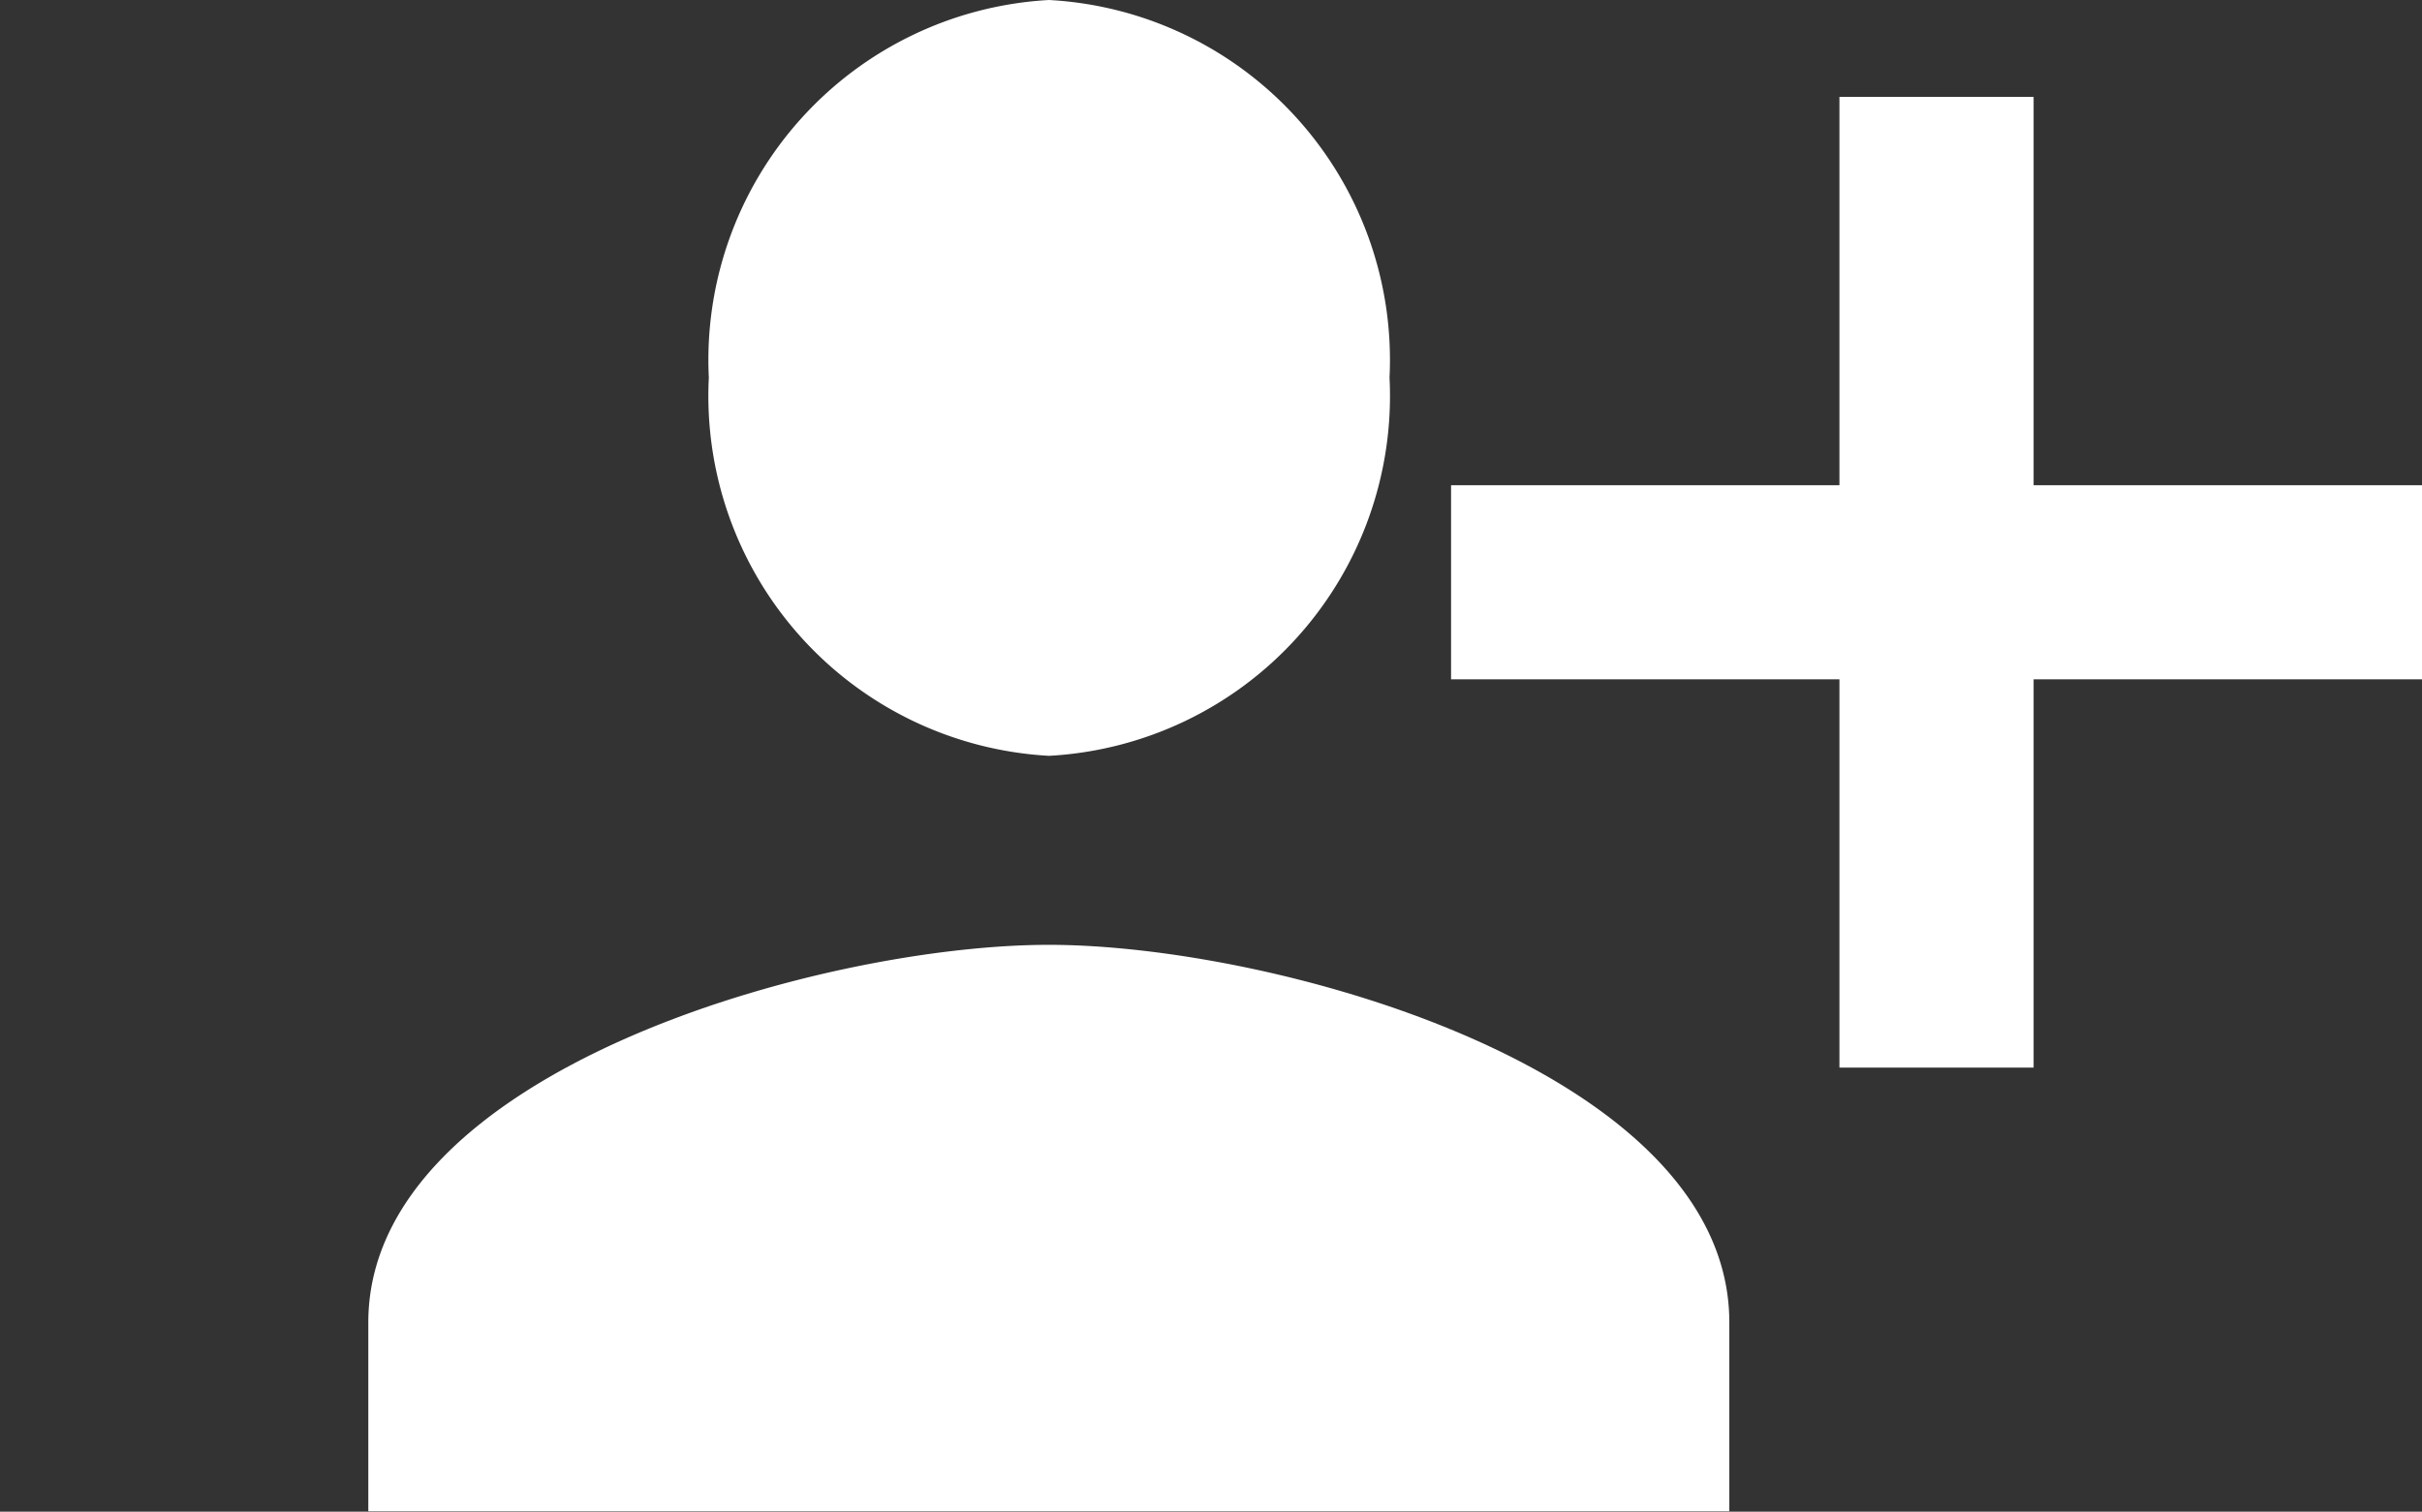 <svg xmlns="http://www.w3.org/2000/svg" width="37.193" height="23.218" viewBox="0 0 37.193 23.218"><rect x="0" y="0" width="37.193" height="23.218" fill="#333333" stroke="none"/><defs><style>.a{fill:#fff;}</style></defs><g transform="translate(0)"><path class="a" d="M21.071,15.609A5.536,5.536,0,0,0,26.3,9.8,5.536,5.536,0,0,0,21.071,4a5.536,5.536,0,0,0-5.224,5.8A5.536,5.536,0,0,0,21.071,15.609ZM6.7,19.963Zm14.367-1.451c-3.487,0-10.449,1.945-10.449,5.8v2.9h20.9v-2.9C31.519,20.456,24.558,18.512,21.071,18.512Z" transform="translate(-4.962 -4)"/><path class="a" d="M12.946,37.277H9.964v5.964H4v2.982H9.964v5.964h2.982V46.223H18.91V43.241H12.946Z" transform="translate(18.283 -35.789)"/></g></svg>